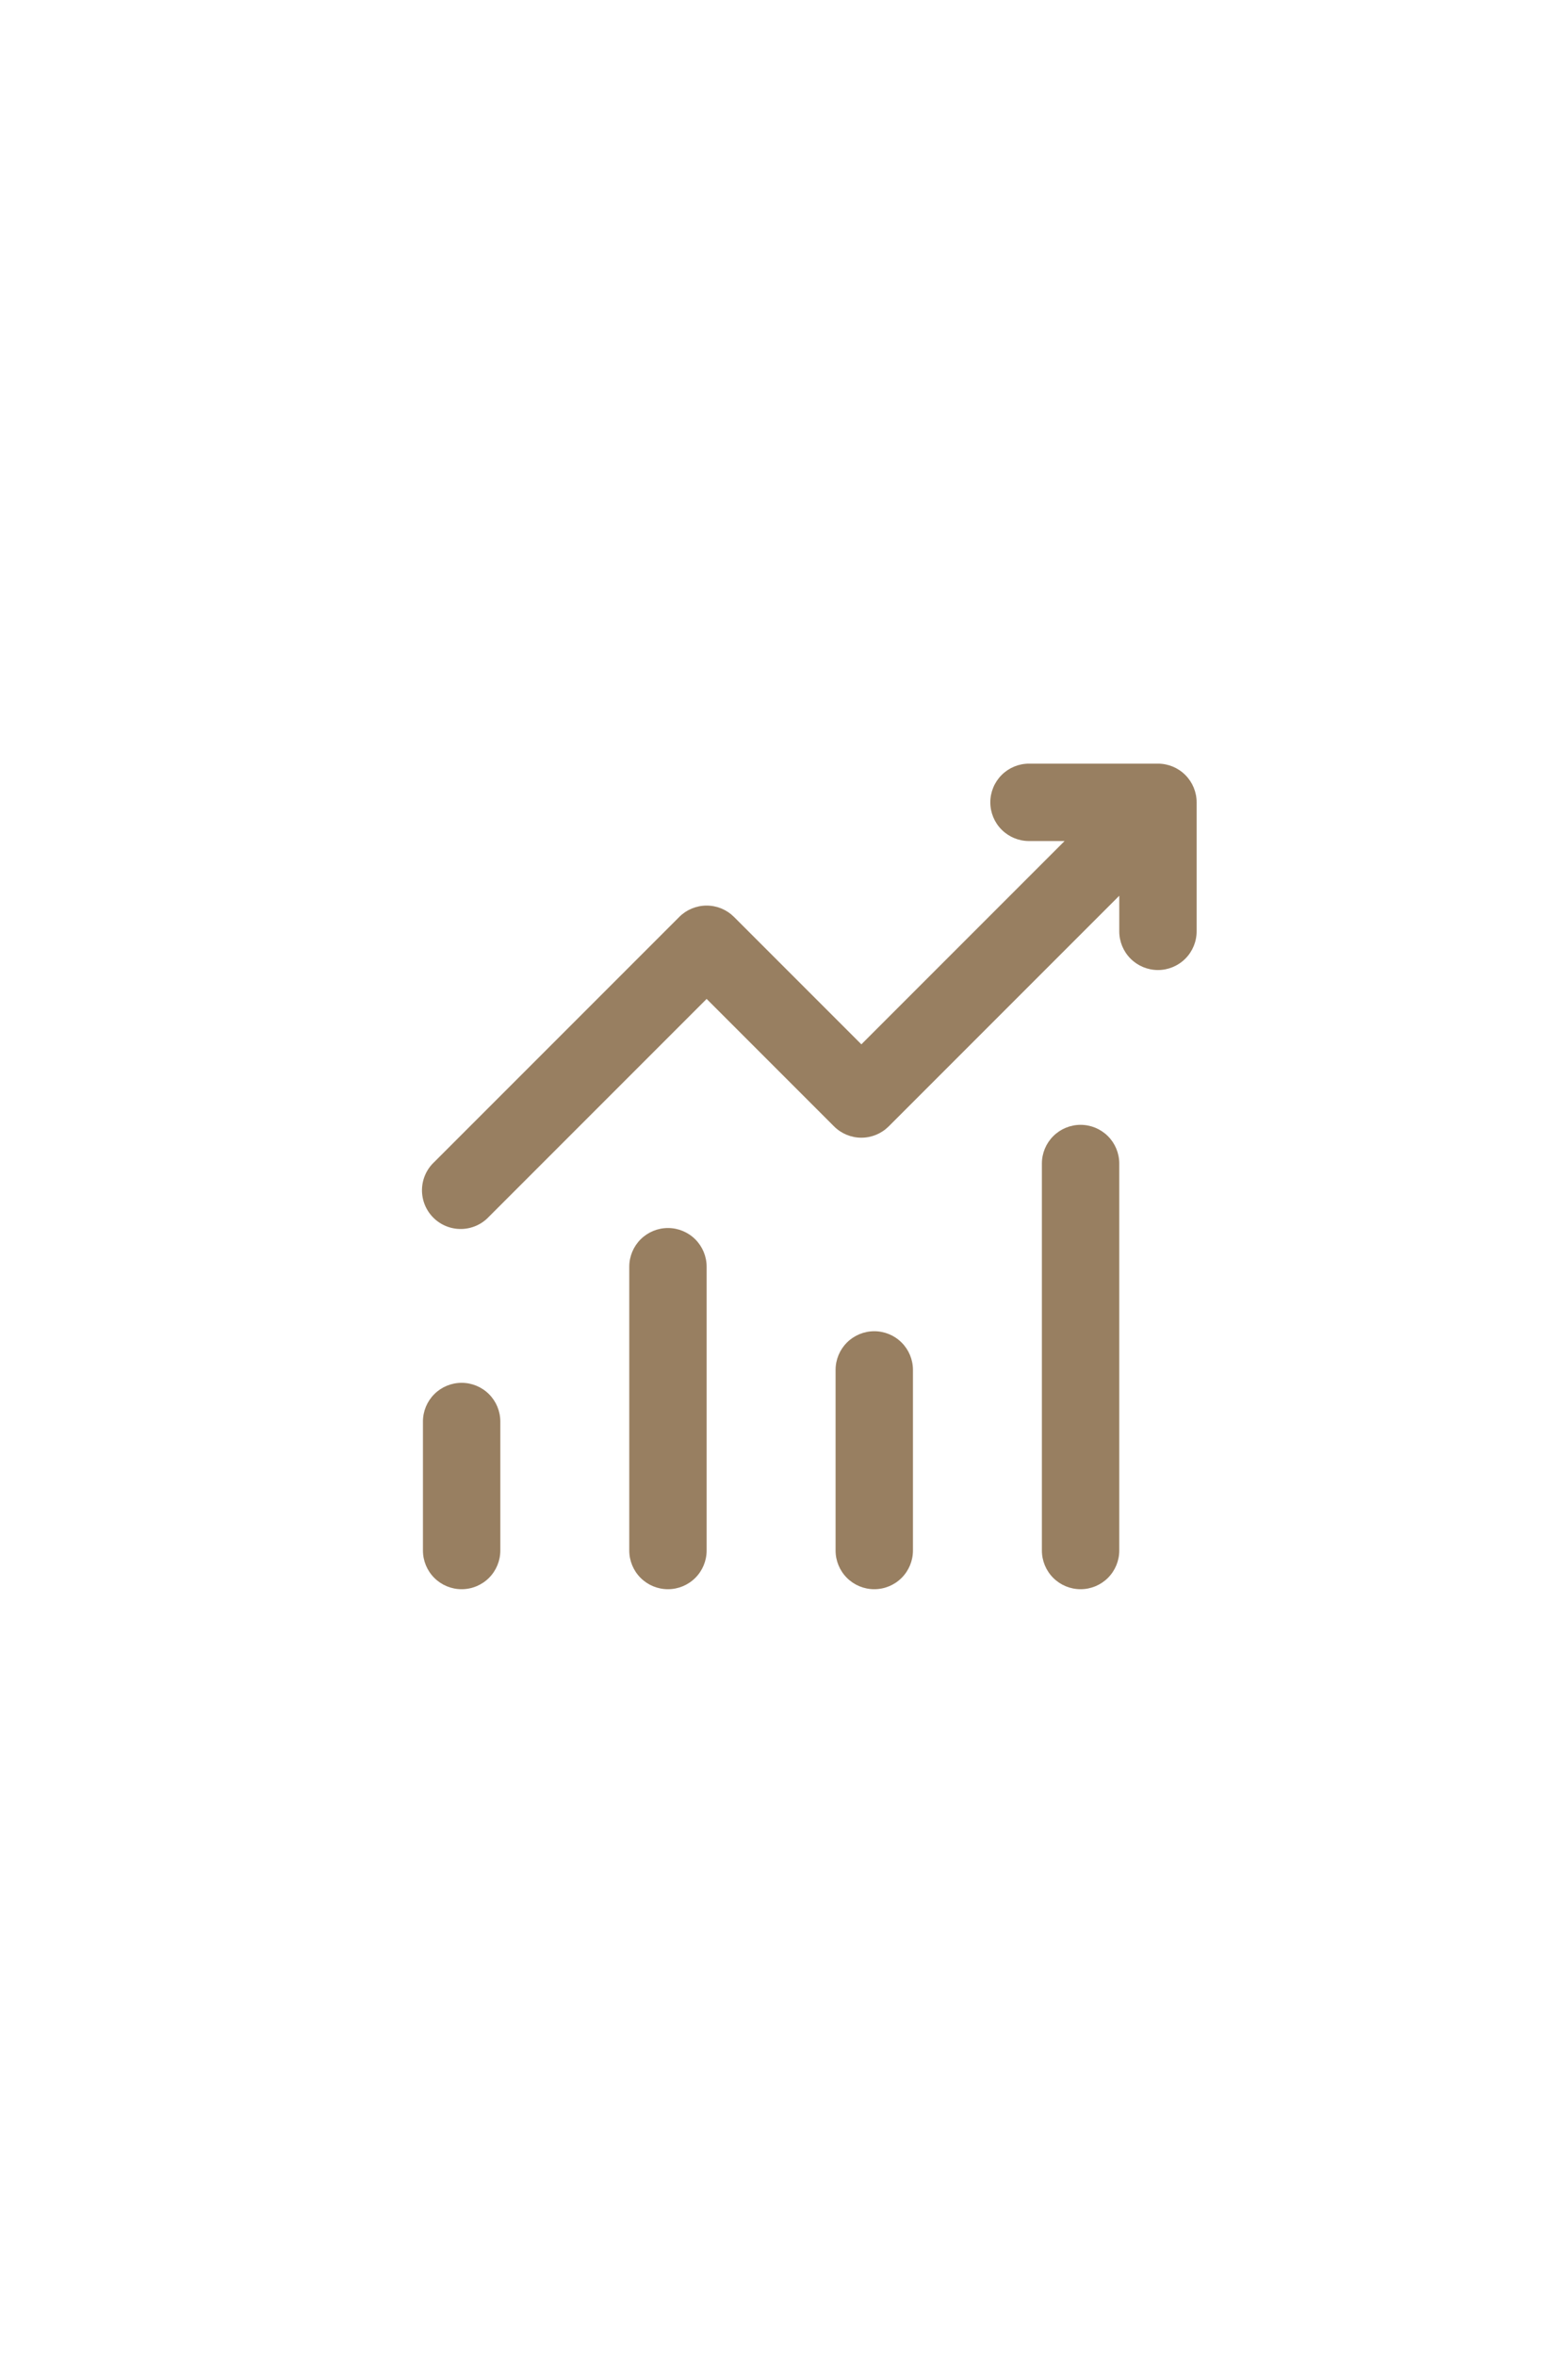 <svg width="456" height="685" viewBox="0 0 456 685" fill="none" xmlns="http://www.w3.org/2000/svg">
<path d="M288 233.25C288 230.266 289.185 227.405 291.295 225.295C293.405 223.185 296.266 222 299.25 222H336.75C339.734 222 342.595 223.185 344.705 225.295C346.815 227.405 348 230.266 348 233.25V270.75C348 273.734 346.815 276.595 344.705 278.705C342.595 280.815 339.734 282 336.75 282C333.766 282 330.905 280.815 328.795 278.705C326.685 276.595 325.5 273.734 325.5 270.75V260.4L258.45 327.45C256.34 329.557 253.481 330.74 250.5 330.74C247.519 330.74 244.659 329.557 242.55 327.45L205.5 290.4L142.2 353.7C141.17 354.805 139.928 355.692 138.548 356.307C137.168 356.922 135.678 357.252 134.168 357.279C132.657 357.306 131.157 357.028 129.756 356.462C128.355 355.896 127.083 355.054 126.014 353.986C124.946 352.917 124.104 351.645 123.538 350.244C122.972 348.843 122.694 347.343 122.721 345.832C122.748 344.322 123.078 342.832 123.693 341.452C124.308 340.072 125.195 338.83 126.3 337.8L197.55 266.55C199.659 264.443 202.519 263.26 205.5 263.26C208.481 263.26 211.34 264.443 213.45 266.55L250.5 303.6L309.6 244.5H299.25C296.266 244.5 293.405 243.315 291.295 241.205C289.185 239.095 288 236.234 288 233.25ZM134.25 402C137.234 402 140.095 403.185 142.205 405.295C144.315 407.405 145.5 410.266 145.5 413.25V450.75C145.5 453.734 144.315 456.595 142.205 458.705C140.095 460.815 137.234 462 134.25 462C131.266 462 128.405 460.815 126.295 458.705C124.185 456.595 123 453.734 123 450.75V413.25C123 410.266 124.185 407.405 126.295 405.295C128.405 403.185 131.266 402 134.25 402ZM205.5 368.25C205.5 365.266 204.315 362.405 202.205 360.295C200.095 358.185 197.234 357 194.25 357C191.266 357 188.405 358.185 186.295 360.295C184.185 362.405 183 365.266 183 368.25V450.75C183 453.734 184.185 456.595 186.295 458.705C188.405 460.815 191.266 462 194.25 462C197.234 462 200.095 460.815 202.205 458.705C204.315 456.595 205.5 453.734 205.5 450.75V368.25ZM254.25 387C257.234 387 260.095 388.185 262.205 390.295C264.315 392.405 265.5 395.266 265.5 398.25V450.75C265.5 453.734 264.315 456.595 262.205 458.705C260.095 460.815 257.234 462 254.25 462C251.266 462 248.405 460.815 246.295 458.705C244.185 456.595 243 453.734 243 450.75V398.25C243 395.266 244.185 392.405 246.295 390.295C248.405 388.185 251.266 387 254.25 387ZM325.5 338.25C325.5 335.266 324.315 332.405 322.205 330.295C320.095 328.185 317.234 327 314.25 327C311.266 327 308.405 328.185 306.295 330.295C304.185 332.405 303 335.266 303 338.25V450.75C303 453.734 304.185 456.595 306.295 458.705C308.405 460.815 311.266 462 314.25 462C317.234 462 320.095 460.815 322.205 458.705C324.315 456.595 325.5 453.734 325.5 450.75V338.25Z" fill="#987F61"/>
</svg>
